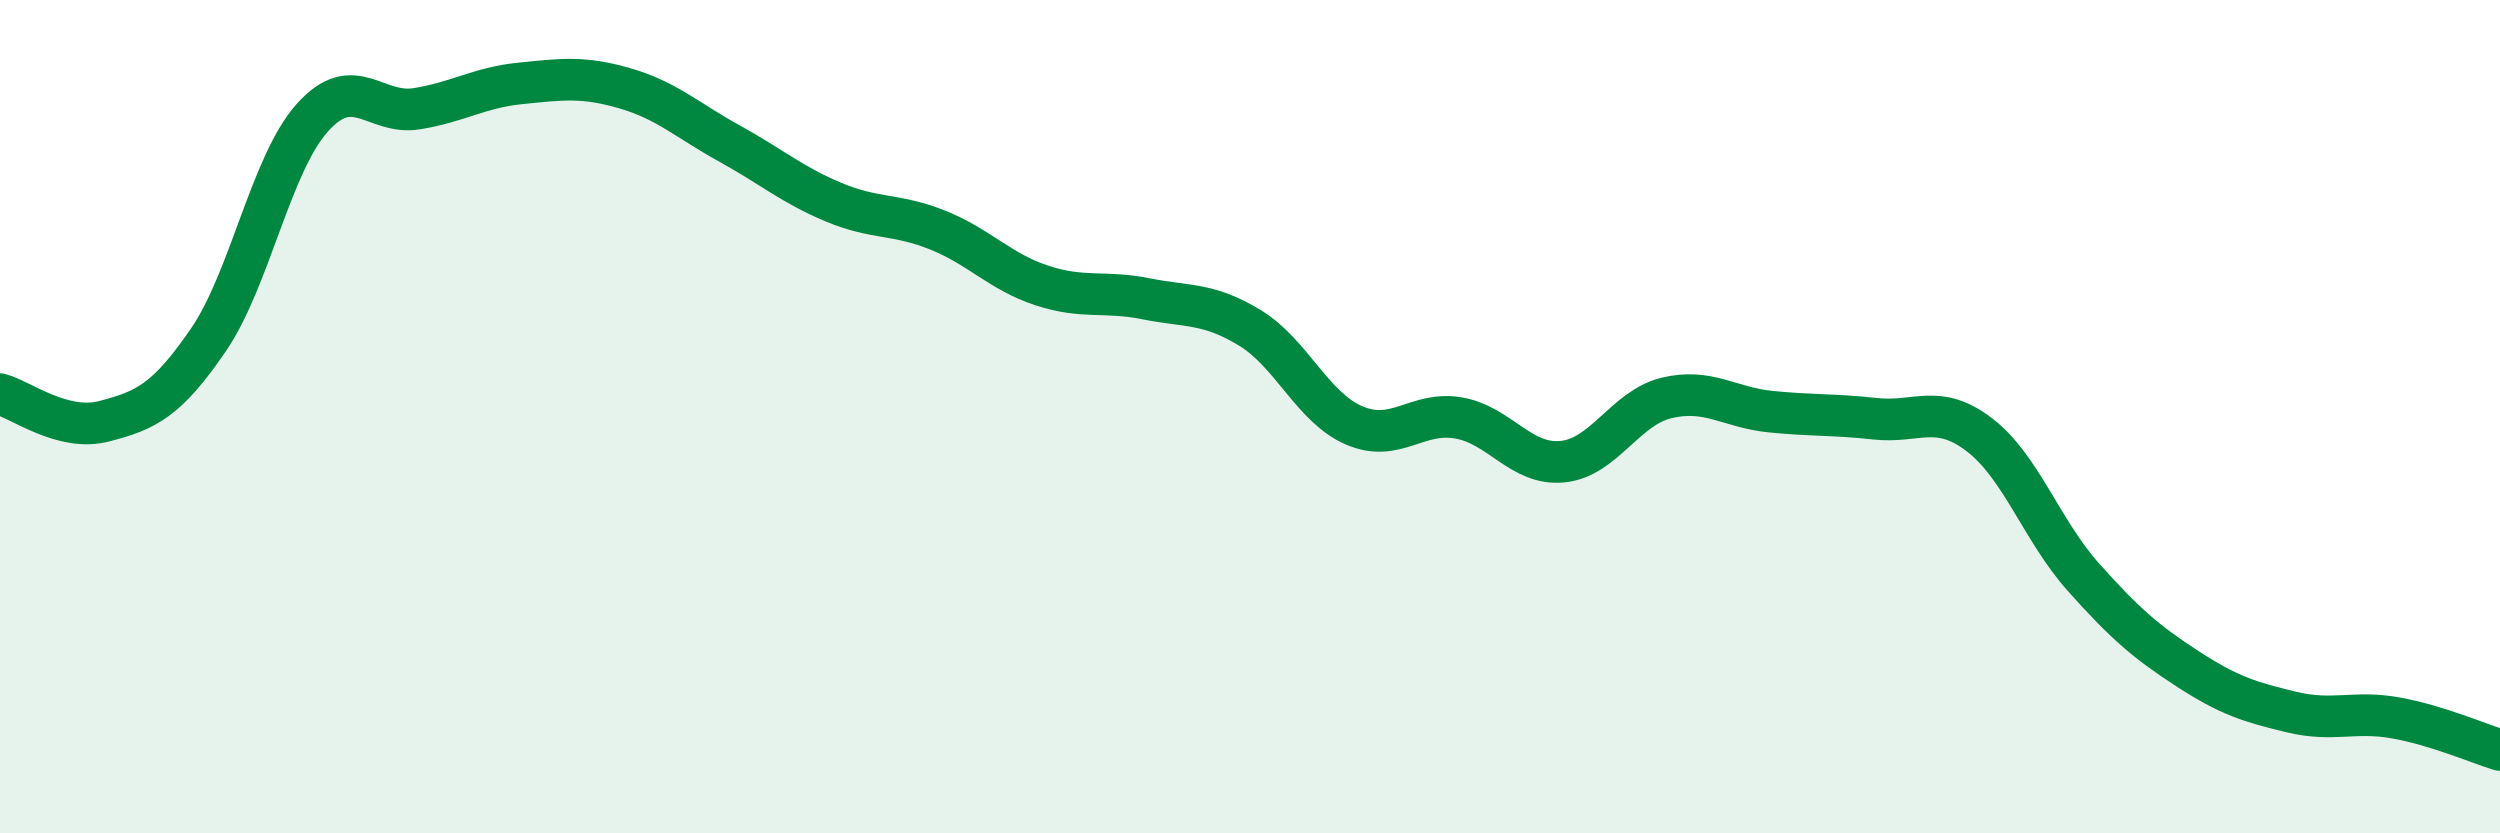 
    <svg width="60" height="20" viewBox="0 0 60 20" xmlns="http://www.w3.org/2000/svg">
      <path
        d="M 0,9.46 C 0.5,9.59 1.5,10.37 2.5,10.11 C 3.5,9.85 4,9.62 5,8.16 C 6,6.7 6.5,3.93 7.5,2.82 C 8.5,1.71 9,2.77 10,2.61 C 11,2.45 11.5,2.1 12.5,2 C 13.5,1.9 14,1.83 15,2.12 C 16,2.41 16.5,2.89 17.5,3.44 C 18.5,3.99 19,4.43 20,4.85 C 21,5.27 21.5,5.12 22.5,5.52 C 23.5,5.92 24,6.52 25,6.85 C 26,7.18 26.5,6.97 27.5,7.17 C 28.5,7.37 29,7.26 30,7.87 C 31,8.48 31.5,9.78 32.5,10.21 C 33.5,10.64 34,9.86 35,10.03 C 36,10.2 36.5,11.18 37.5,11.08 C 38.5,10.98 39,9.79 40,9.55 C 41,9.31 41.5,9.78 42.5,9.88 C 43.5,9.98 44,9.94 45,10.05 C 46,10.16 46.5,9.67 47.5,10.43 C 48.5,11.19 49,12.73 50,13.85 C 51,14.97 51.5,15.4 52.5,16.05 C 53.5,16.7 54,16.85 55,17.09 C 56,17.33 56.5,17.05 57.5,17.23 C 58.5,17.41 59.5,17.85 60,18L60 20L0 20Z"
        fill="#008740"
        opacity="0.1"
        stroke-linecap="round"
        stroke-linejoin="round"
      />
      <path
        d="M 0,9.46 C 0.5,9.59 1.5,10.37 2.5,10.11 C 3.5,9.85 4,9.62 5,8.16 C 6,6.7 6.5,3.93 7.5,2.82 C 8.5,1.71 9,2.77 10,2.61 C 11,2.45 11.5,2.1 12.5,2 C 13.5,1.9 14,1.83 15,2.12 C 16,2.41 16.5,2.89 17.5,3.44 C 18.5,3.99 19,4.43 20,4.85 C 21,5.27 21.5,5.12 22.5,5.52 C 23.5,5.92 24,6.52 25,6.85 C 26,7.18 26.5,6.97 27.5,7.17 C 28.5,7.37 29,7.26 30,7.87 C 31,8.48 31.5,9.78 32.5,10.21 C 33.5,10.64 34,9.86 35,10.03 C 36,10.2 36.5,11.18 37.5,11.08 C 38.5,10.98 39,9.79 40,9.55 C 41,9.31 41.5,9.78 42.5,9.88 C 43.5,9.98 44,9.94 45,10.05 C 46,10.16 46.5,9.67 47.5,10.43 C 48.5,11.19 49,12.73 50,13.85 C 51,14.97 51.5,15.4 52.5,16.05 C 53.5,16.7 54,16.85 55,17.09 C 56,17.33 56.5,17.05 57.5,17.23 C 58.5,17.41 59.5,17.85 60,18"
        stroke="#008740"
        stroke-width="1"
        fill="none"
        stroke-linecap="round"
        stroke-linejoin="round"
      />
    </svg>
  